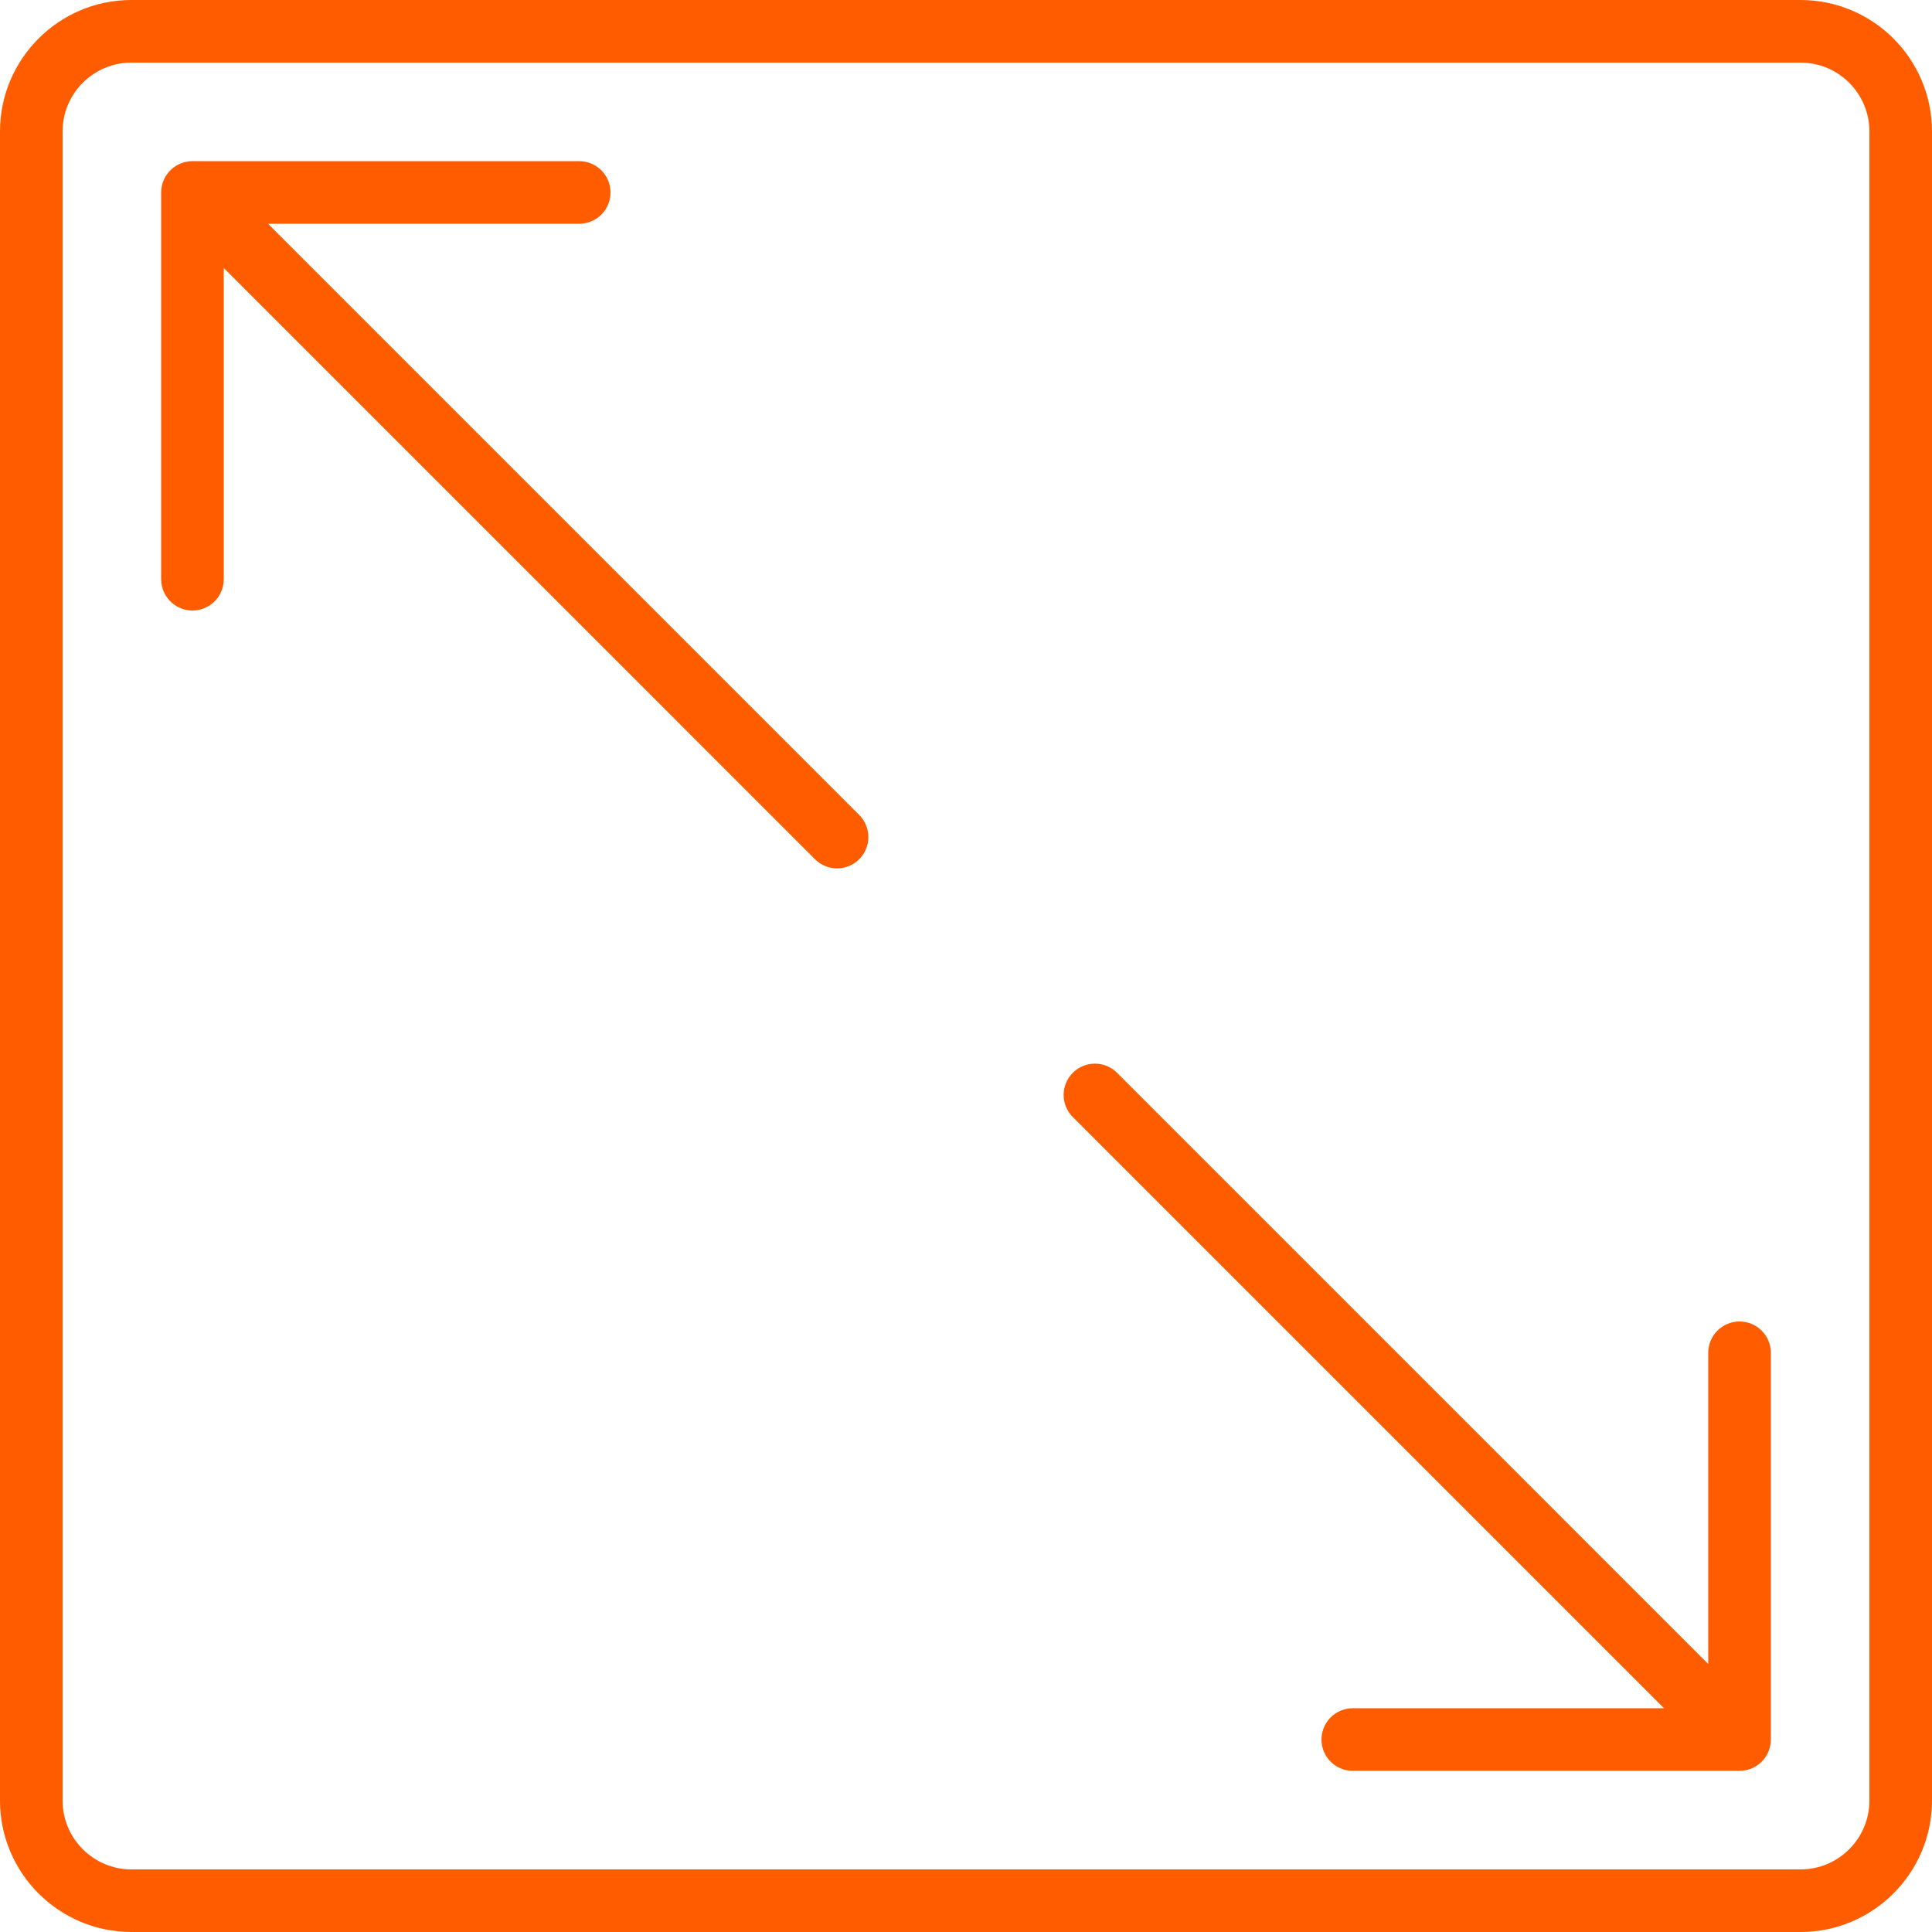 <?xml version="1.0" encoding="iso-8859-1"?>
<!-- Uploaded to: SVG Repo, www.svgrepo.com, Generator: SVG Repo Mixer Tools -->
<svg fill="#FF5C00" height="800px" width="800px" version="1.1" id="Capa_1" xmlns="http://www.w3.org/2000/svg" xmlns:xlink="http://www.w3.org/1999/xlink" 
	 viewBox="0 0 463 463" xml:space="preserve">
<g>
	<path d="M431.5,0h-400C14.131,0,0,14.131,0,31.5v400C0,448.869,14.131,463,31.5,463h400c17.369,0,31.5-14.131,31.5-31.5v-400
		C463,14.131,448.869,0,431.5,0z M448,431.5c0,9.098-7.402,16.5-16.5,16.5h-400c-9.098,0-16.5-7.402-16.5-16.5v-400
		C15,22.402,22.402,15,31.5,15h400c9.098,0,16.5,7.402,16.5,16.5V431.5z"/>
	<path d="M423.116,421.043c0.072-0.107,0.134-0.218,0.199-0.327c0.06-0.1,0.123-0.198,0.178-0.301
		c0.061-0.114,0.113-0.231,0.167-0.347c0.05-0.105,0.103-0.209,0.147-0.317c0.047-0.114,0.085-0.23,0.126-0.346
		c0.042-0.115,0.086-0.229,0.121-0.347c0.035-0.116,0.061-0.234,0.09-0.351c0.03-0.12,0.064-0.239,0.088-0.361
		c0.027-0.136,0.043-0.273,0.063-0.41c0.015-0.105,0.035-0.209,0.046-0.315c0.024-0.247,0.037-0.495,0.037-0.744v-92.687
		c0-4.142-3.358-7.5-7.5-7.5s-7.5,3.358-7.5,7.5v74.583L267.7,257.093c-2.929-2.929-7.678-2.929-10.606,0
		c-2.929,2.929-2.929,7.678,0,10.606l141.679,141.679h-74.583c-4.142,0-7.5,3.358-7.5,7.5s3.358,7.5,7.5,7.5h92.689
		c0.247,0,0.494-0.013,0.74-0.037c0.112-0.011,0.221-0.032,0.331-0.048c0.132-0.019,0.264-0.034,0.395-0.06
		c0.126-0.025,0.248-0.059,0.371-0.091c0.114-0.029,0.228-0.054,0.341-0.088c0.121-0.037,0.239-0.082,0.358-0.125
		c0.112-0.04,0.224-0.077,0.335-0.122c0.112-0.047,0.22-0.101,0.329-0.153c0.112-0.053,0.225-0.103,0.335-0.161
		c0.106-0.057,0.207-0.122,0.311-0.183c0.107-0.064,0.215-0.124,0.319-0.194c0.114-0.077,0.222-0.162,0.332-0.244
		c0.086-0.064,0.174-0.124,0.257-0.192c0.383-0.314,0.733-0.665,1.047-1.047c0.07-0.085,0.131-0.175,0.197-0.263
		C422.957,421.261,423.041,421.155,423.116,421.043z"/>
	<path d="M64.227,53.621h74.583c4.142,0,7.5-3.358,7.5-7.5s-3.358-7.5-7.5-7.5H46.121c-0.03,0-0.059,0.004-0.089,0.005
		c-0.217,0.003-0.433,0.012-0.648,0.033c-0.122,0.012-0.24,0.034-0.359,0.052c-0.122,0.018-0.245,0.032-0.367,0.056
		c-0.131,0.026-0.259,0.062-0.388,0.095c-0.108,0.027-0.217,0.051-0.324,0.083c-0.125,0.038-0.246,0.085-0.369,0.129
		c-0.108,0.039-0.218,0.075-0.324,0.119c-0.115,0.047-0.224,0.103-0.336,0.156c-0.11,0.052-0.221,0.101-0.329,0.159
		c-0.107,0.058-0.209,0.123-0.314,0.185c-0.106,0.063-0.213,0.123-0.316,0.192c-0.115,0.077-0.224,0.162-0.334,0.245
		c-0.085,0.064-0.173,0.123-0.256,0.191c-0.383,0.314-0.733,0.665-1.047,1.047c-0.071,0.086-0.132,0.176-0.198,0.264
		c-0.081,0.107-0.164,0.213-0.239,0.324c-0.072,0.107-0.134,0.219-0.2,0.329c-0.06,0.1-0.122,0.197-0.177,0.3
		c-0.061,0.113-0.112,0.23-0.167,0.346c-0.05,0.106-0.103,0.21-0.148,0.319c-0.047,0.113-0.085,0.229-0.126,0.344
		c-0.042,0.116-0.086,0.23-0.122,0.349c-0.035,0.116-0.061,0.234-0.09,0.351c-0.03,0.12-0.064,0.238-0.088,0.36
		c-0.027,0.136-0.043,0.274-0.063,0.411c-0.015,0.105-0.035,0.208-0.045,0.315c-0.024,0.247-0.037,0.495-0.037,0.744v92.687
		c0,4.142,3.358,7.5,7.5,7.5s7.5-3.358,7.5-7.5V64.227L195.3,205.906c1.464,1.464,3.384,2.197,5.303,2.197s3.839-0.732,5.303-2.197
		c2.929-2.929,2.929-7.678,0-10.606L64.227,53.621z"/>
</g>
</svg>